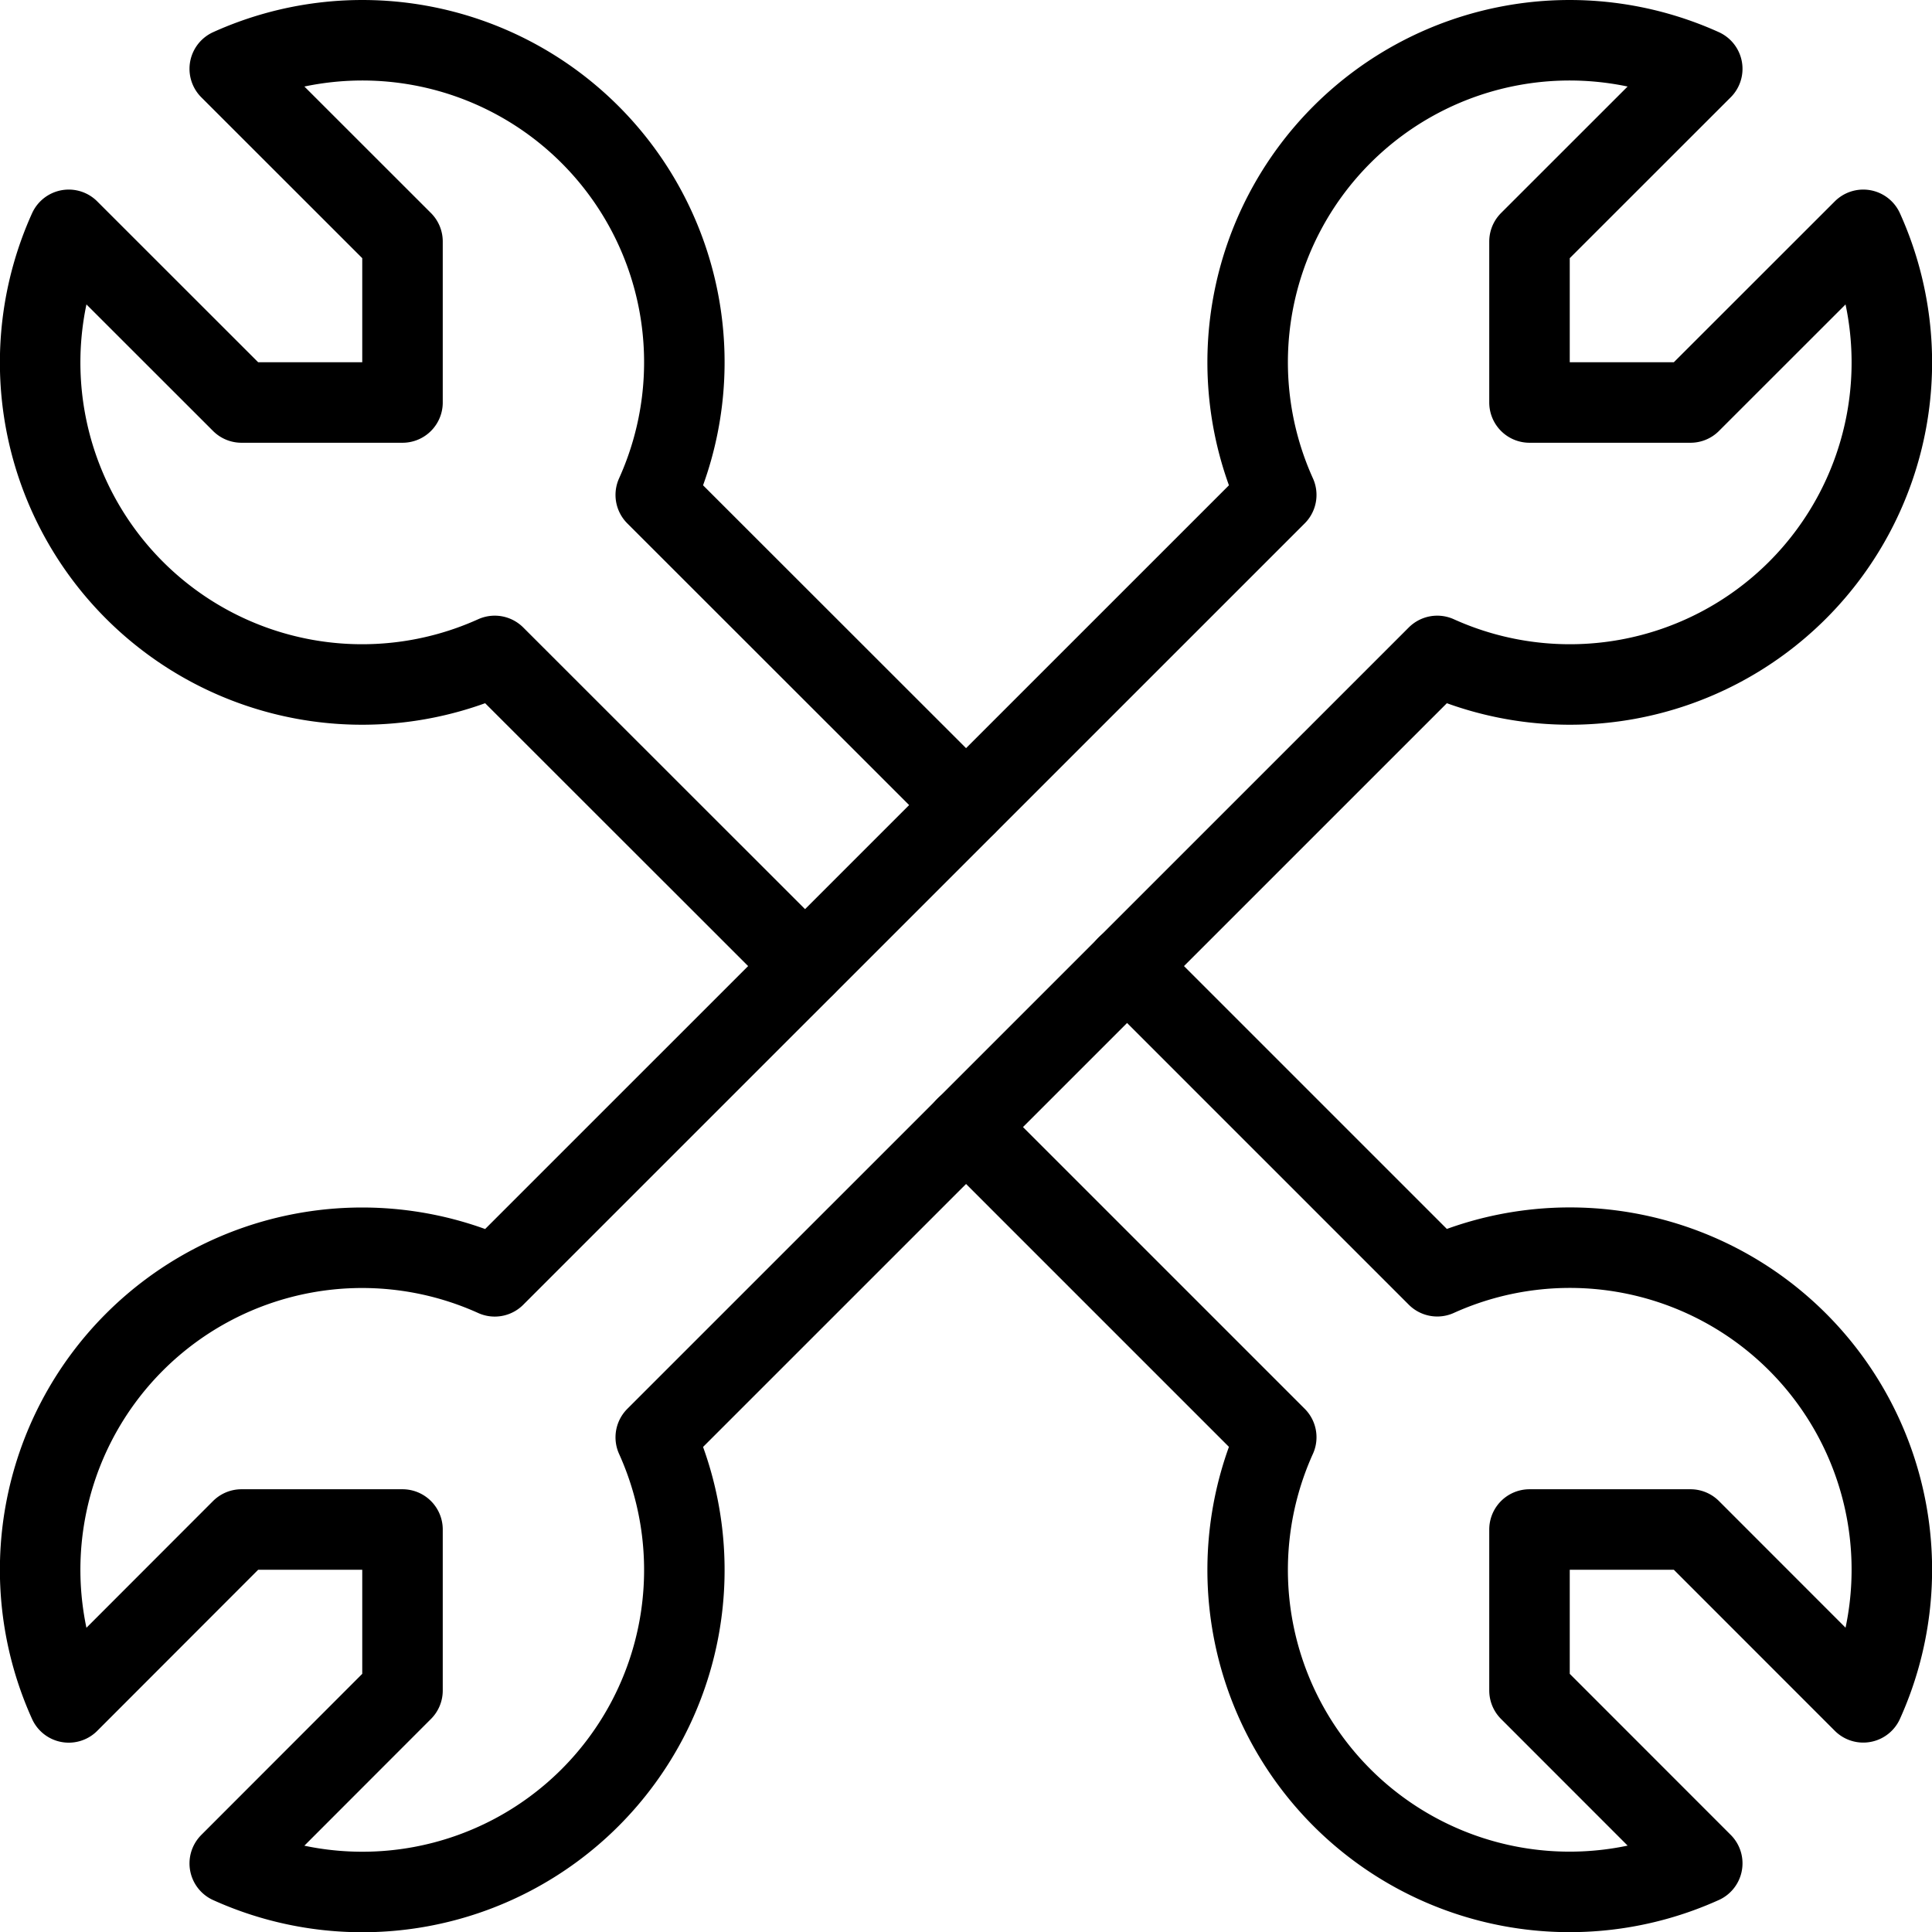 <svg viewBox="0 0 24 24" xmlns="http://www.w3.org/2000/svg"><g transform="matrix(1,0,0,1,0,0)"><path d="M23.146,2.855,21,5H19V3L21.146.855a4,4,0,0,0-5.292,5.293L6.146,15.855A4,4,0,0,0,.854,21.148L3,19H5v2L2.854,23.148a4,4,0,0,0,5.292-5.293l9.708-9.707a4,4,0,0,0,5.292-5.293Z" fill="none" stroke="#000000" stroke-linecap="round" stroke-linejoin="round"></path><path d="M12,10,8.146,6.148A4,4,0,0,0,2.854.855L5,3V5H3L.854,2.855A4,4,0,0,0,6.146,8.148L10,12" fill="none" stroke="#000000" stroke-linecap="round" stroke-linejoin="round"></path><path d="M12,14l3.854,3.854a4,4,0,0,0,5.292,5.293L19,21V19h2l2.146,2.147a4,4,0,0,0-5.292-5.293L14,12" fill="none" stroke="#000000" stroke-linecap="round" stroke-linejoin="round"></path></g></svg>